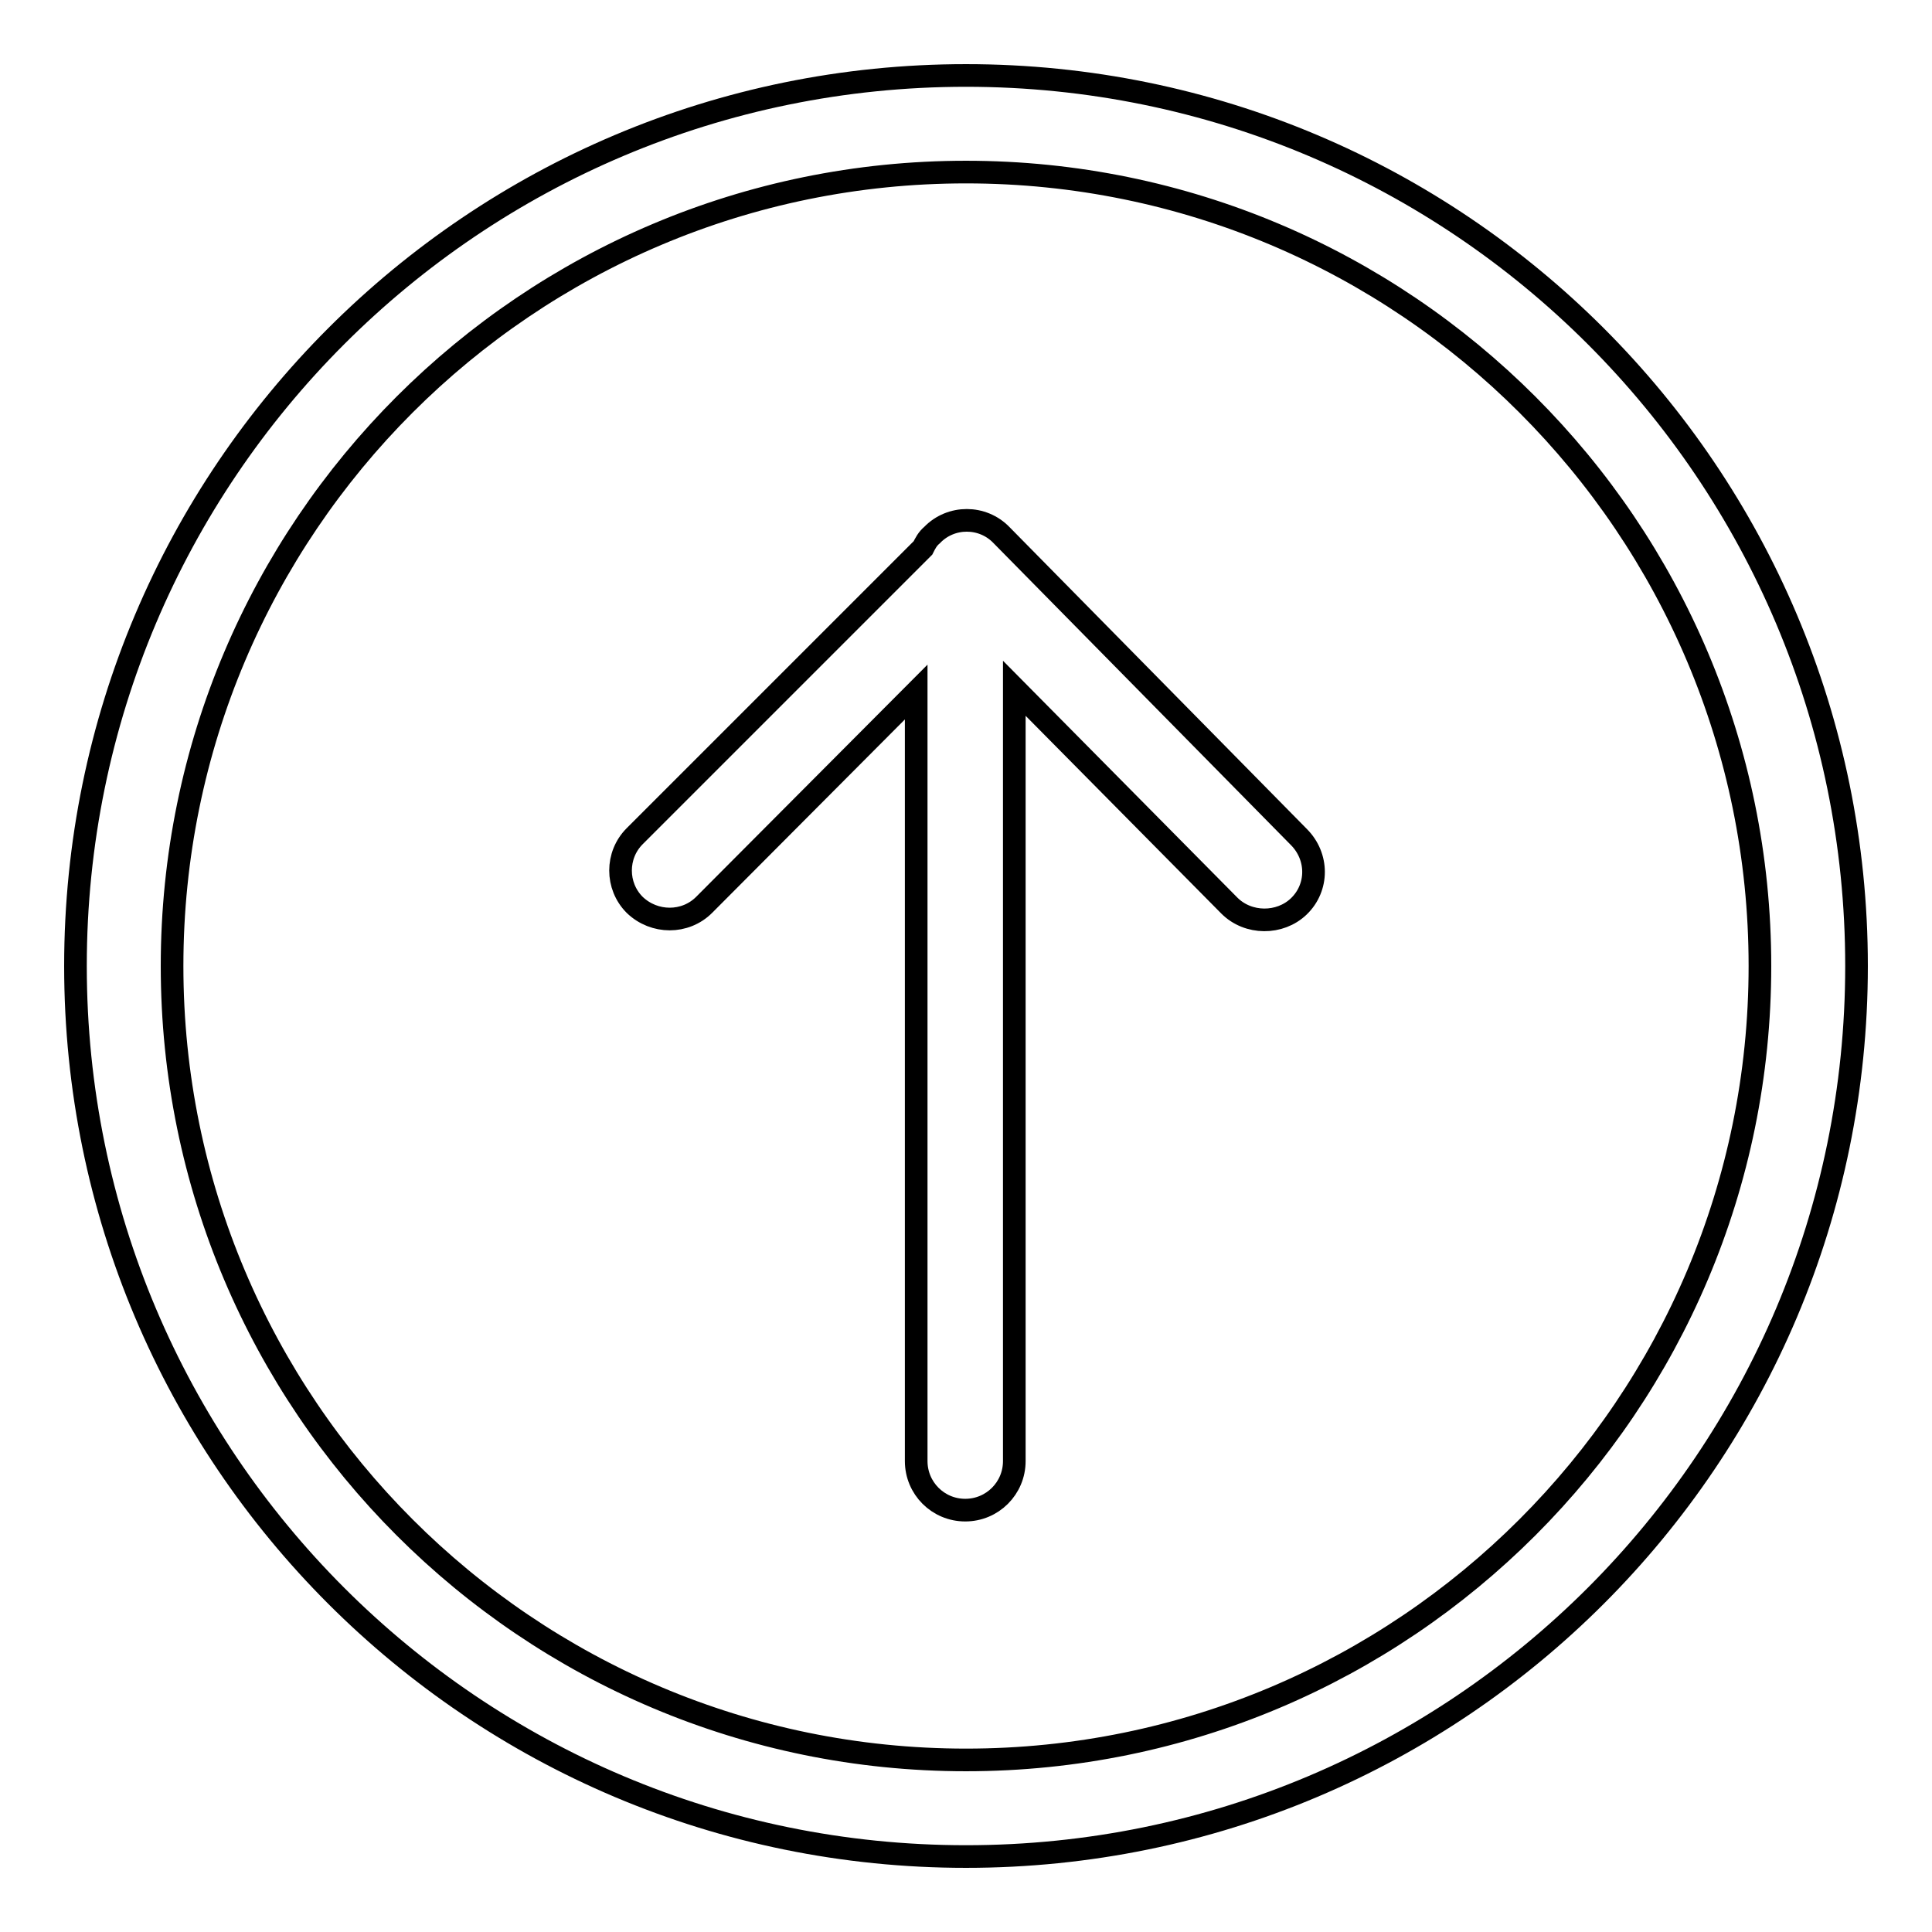 <?xml version="1.0" encoding="utf-8"?>
<!-- Svg Vector Icons : http://www.onlinewebfonts.com/icon -->
<!DOCTYPE svg PUBLIC "-//W3C//DTD SVG 1.1//EN" "http://www.w3.org/Graphics/SVG/1.1/DTD/svg11.dtd">
<svg version="1.1" xmlns="http://www.w3.org/2000/svg" xmlns:xlink="http://www.w3.org/1999/xlink" x="0px" y="0px" viewBox="0 0 256 256" enable-background="new 0 0 256 256" xml:space="preserve">
<g><g><path stroke-width="3" fill-opacity="0" stroke="#000000"  d="M128,246c-65.2,0-118-52.8-118-118C10,62.8,62.8,10,128,10c65.2,0,118,52.8,118,118C246,193.2,193.2,246,128,246L128,246z M128,22.8C69.9,22.8,22.8,69.9,22.8,128S69.9,233.2,128,233.2c58.1,0,105.2-47.1,105.2-105.2C233.2,69.9,186.1,22.8,128,22.8L128,22.8z M162.9,120l-28.5-28.8v102.4c0,3.6-2.9,6.5-6.5,6.5c-3.6,0-6.5-2.9-6.5-6.5V91.7l-28.1,28.2c-2.5,2.5-6.6,2.5-9.2,0c-2.5-2.5-2.5-6.6,0-9.1l38.2-38.2c0.3-0.6,0.6-1.2,1.2-1.7c2.5-2.6,6.7-2.6,9.2,0l39.4,40c2.6,2.6,2.6,6.7,0,9.2C169.6,122.5,165.4,122.5,162.9,120L162.9,120z"/></g></g>
</svg>